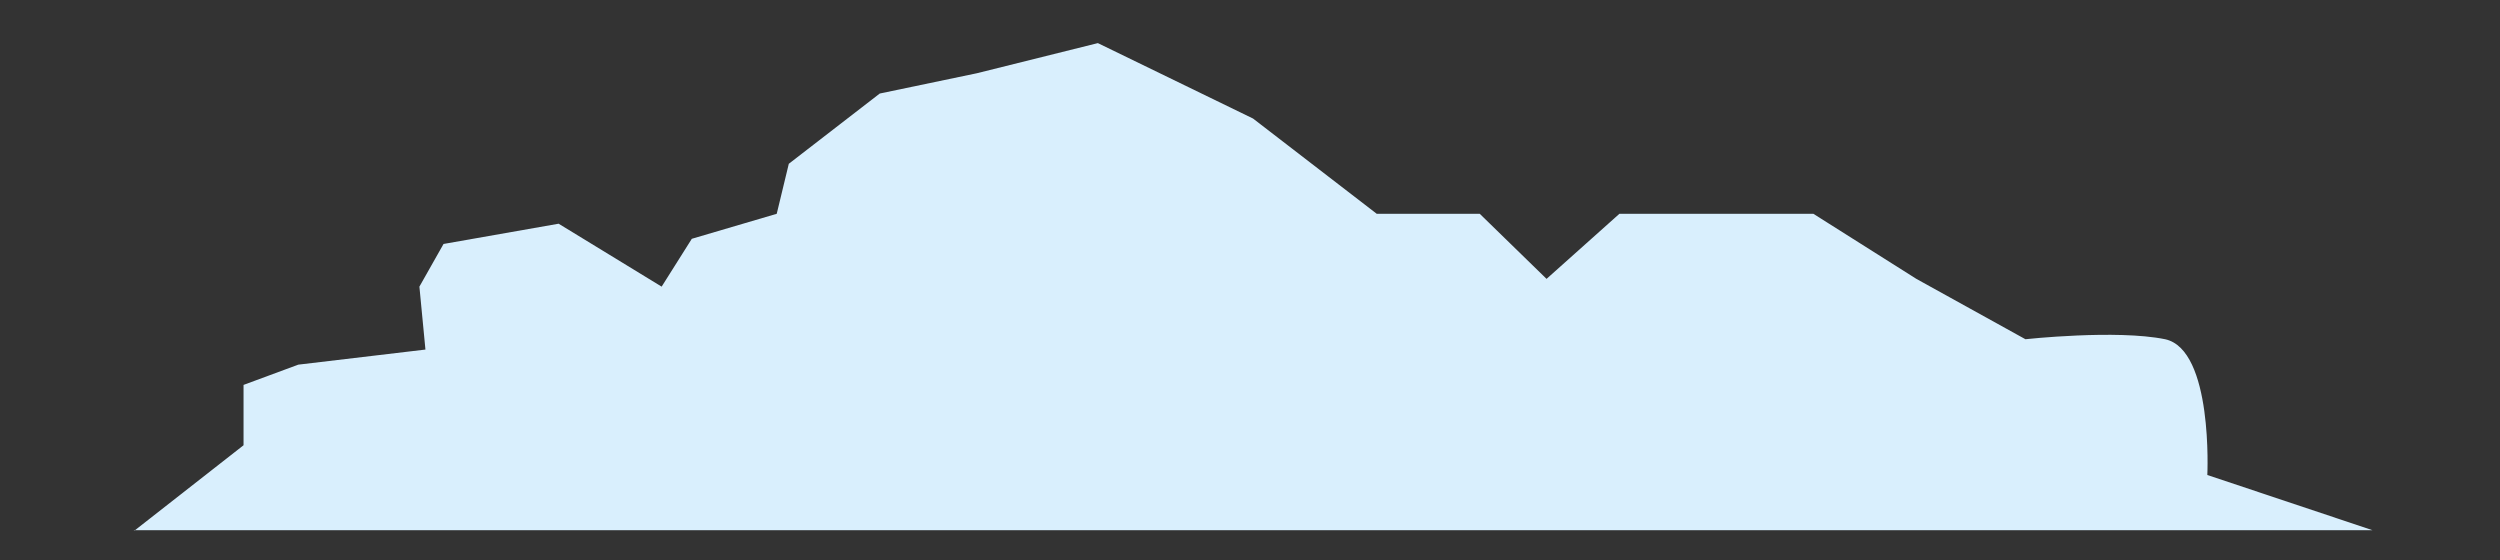 <?xml version="1.0" encoding="UTF-8"?>
<svg xmlns="http://www.w3.org/2000/svg" xmlns:xlink="http://www.w3.org/1999/xlink" id="Ebene_1" data-name="Ebene 1" version="1.1" viewBox="0 0 580 130">
  <rect x="0" y="0" width="580" height="130" fill="#333333" stroke="none"/>
  <defs>
    <style>
      .cls-1 {
        fill: #d9effd;
      }

      .cls-1, .cls-2 {
        stroke-width: 0px;
      }

      .cls-3 {
        clip-path: url(#clippath);
      }

      .cls-2 {
        fill: none;
      }
    </style>
    <clipPath id="clippath">
      <rect class="cls-2" x="31" y="10" width="519.4" height="113"></rect>
    </clipPath>
  </defs>
  <g class="cls-3">
    <path class="cls-1" d="M31,123h519.4l-38.3-12.8s1.4-29.1-9.8-31.5c-11.3-2.3-32.4,0-32.4,0l-25.3-14-23.9-15.1h-45l-16.9,15.1-15.5-15.1h-23.9l-28.7-22.1-36-17.5-28.1,7-22.5,4.7-21.1,16.3-2.8,11.6-19.7,5.8-7,11.1-23.9-14.6-26.7,4.7-5.6,9.9,1.4,14.6-29.5,3.5-12.7,4.7v14l-25.3,19.8Z"></path>
  </g>
</svg>
